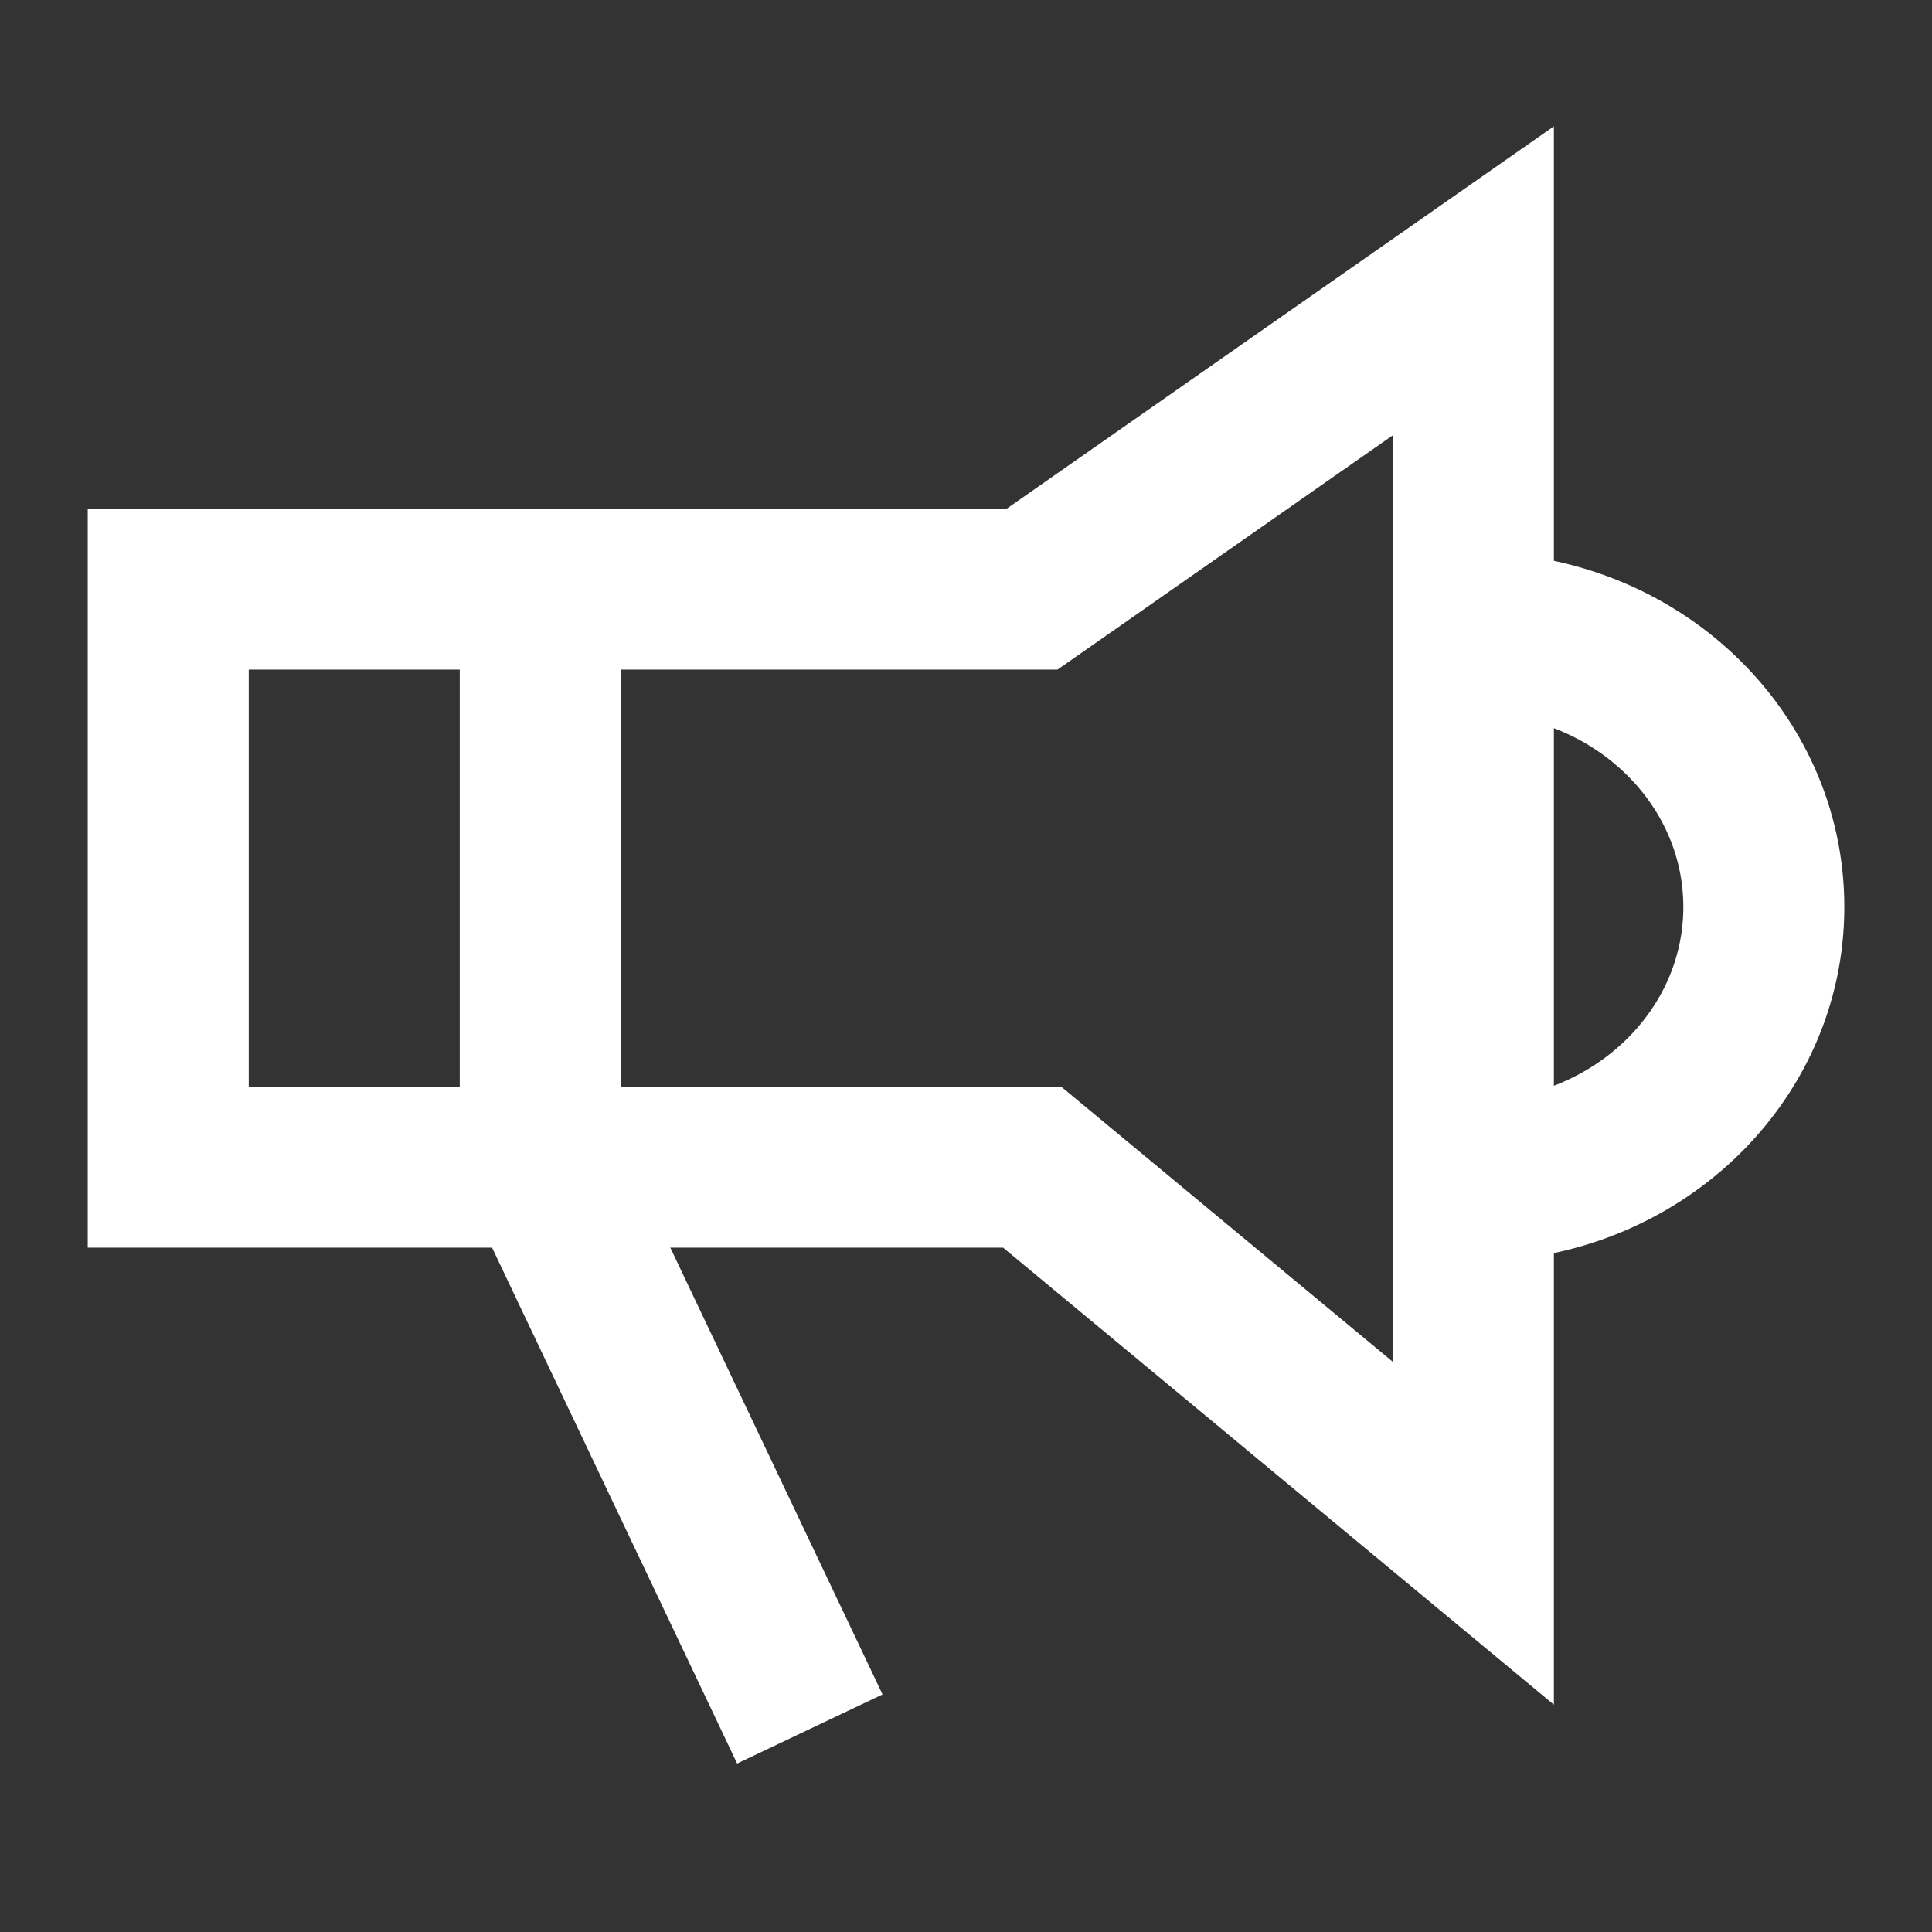<svg width="24" height="24" viewBox="0 0 24 24" fill="none" xmlns="http://www.w3.org/2000/svg">
<rect x="0" y="0" width="24" height="24" fill="#333333" stroke="none"/>
<path d="M18.303 3.488V10.908V19.047L12.822 14.499H2.09V7.318H12.822L18.303 3.488Z" stroke="white" stroke-width="2"/>
<path d="M6.711 7.621V14.428L10.06 21.478" stroke="white" stroke-width="2"/>
<path d="M18.305 14.67C20.297 14.67 21.911 13.146 21.911 11.267C21.911 9.387 20.297 7.863 18.305 7.863" stroke="white" stroke-width="2"/>
</svg>
